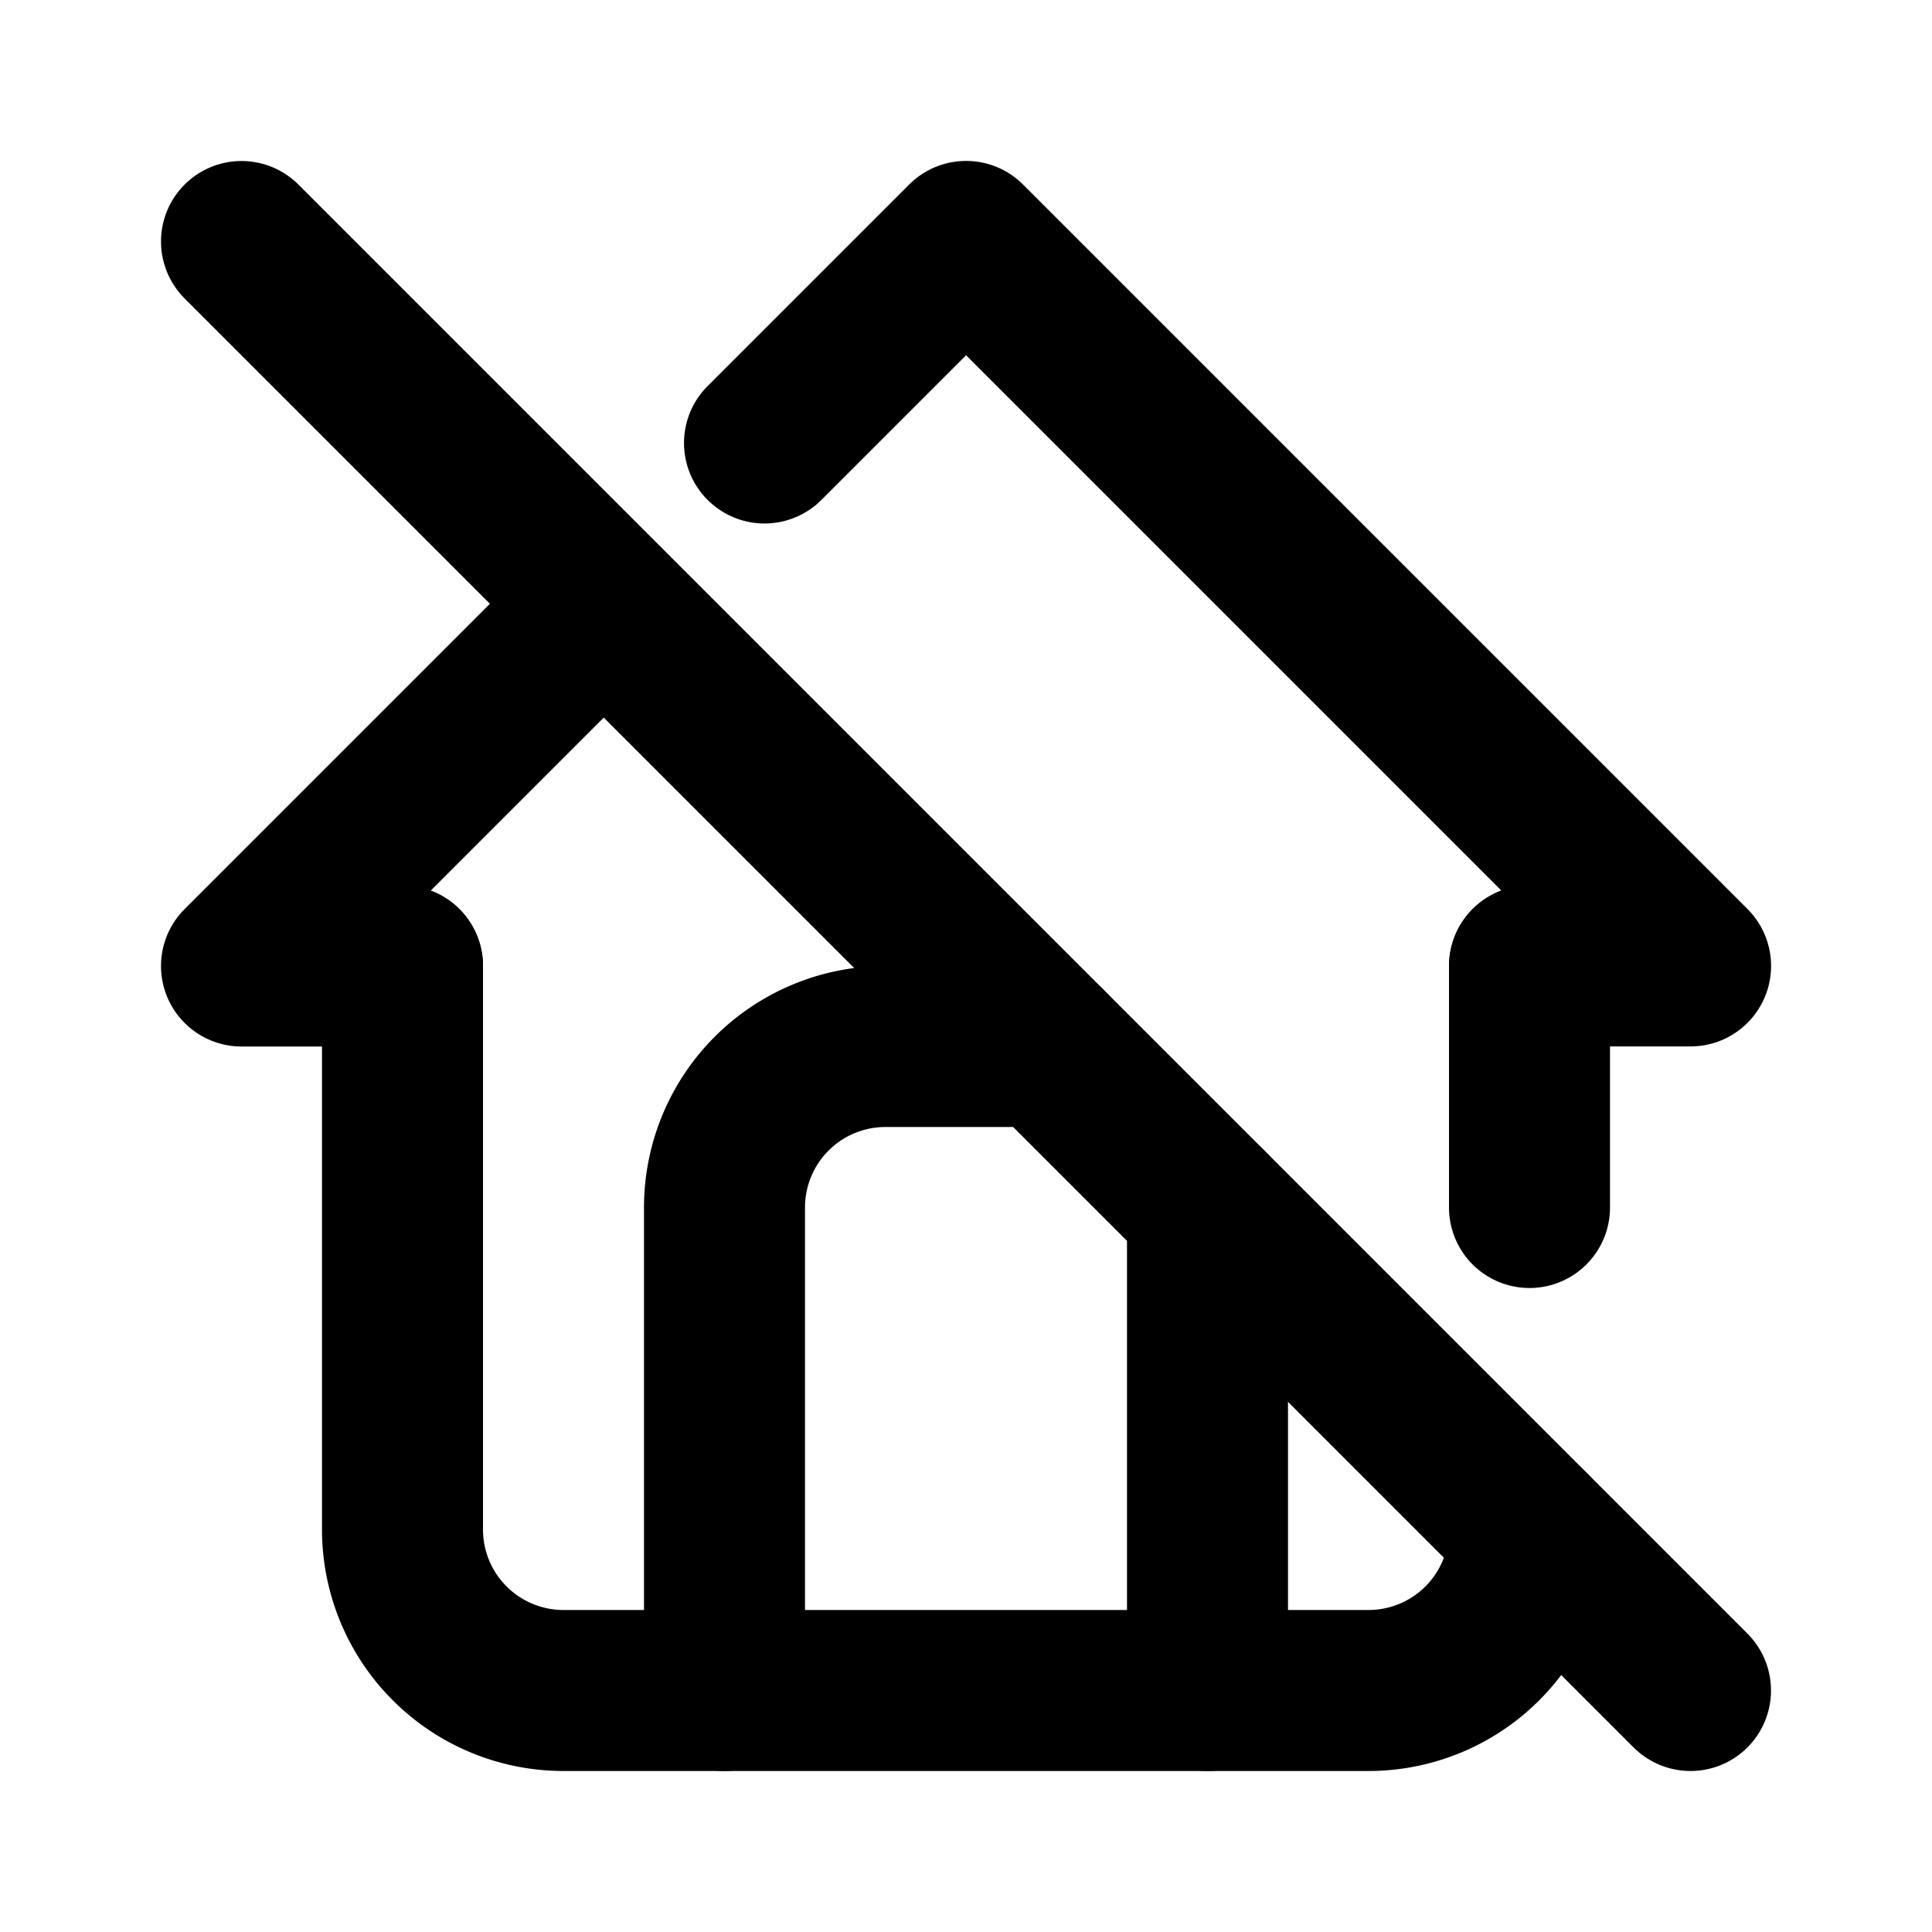<svg
  xmlns="http://www.w3.org/2000/svg"
  width="24"
  height="24"
  viewBox="0 0 24 24"
  fill="none"
  stroke="currentColor"
  stroke-width="2"
  stroke-linecap="round"
  stroke-linejoin="round"
  class="icon icon-tabler icons-tabler-outline icon-tabler-home-off"
>
  <path stroke="none" d="M0 0h24v24H0z" fill="none"/>
  <path d="M5 12h-2l4.497 -4.497m2 -2l2.504 -2.504l9 9h-2" />
  <path d="M5 12v7a2 2 0 0 0 2 2h10a2 2 0 0 0 2 -2m0 -4v-3" />
  <path d="M9 21v-6a2 2 0 0 1 2 -2h2m2 2v6" />
  <path d="M3 3l18 18" />
</svg>